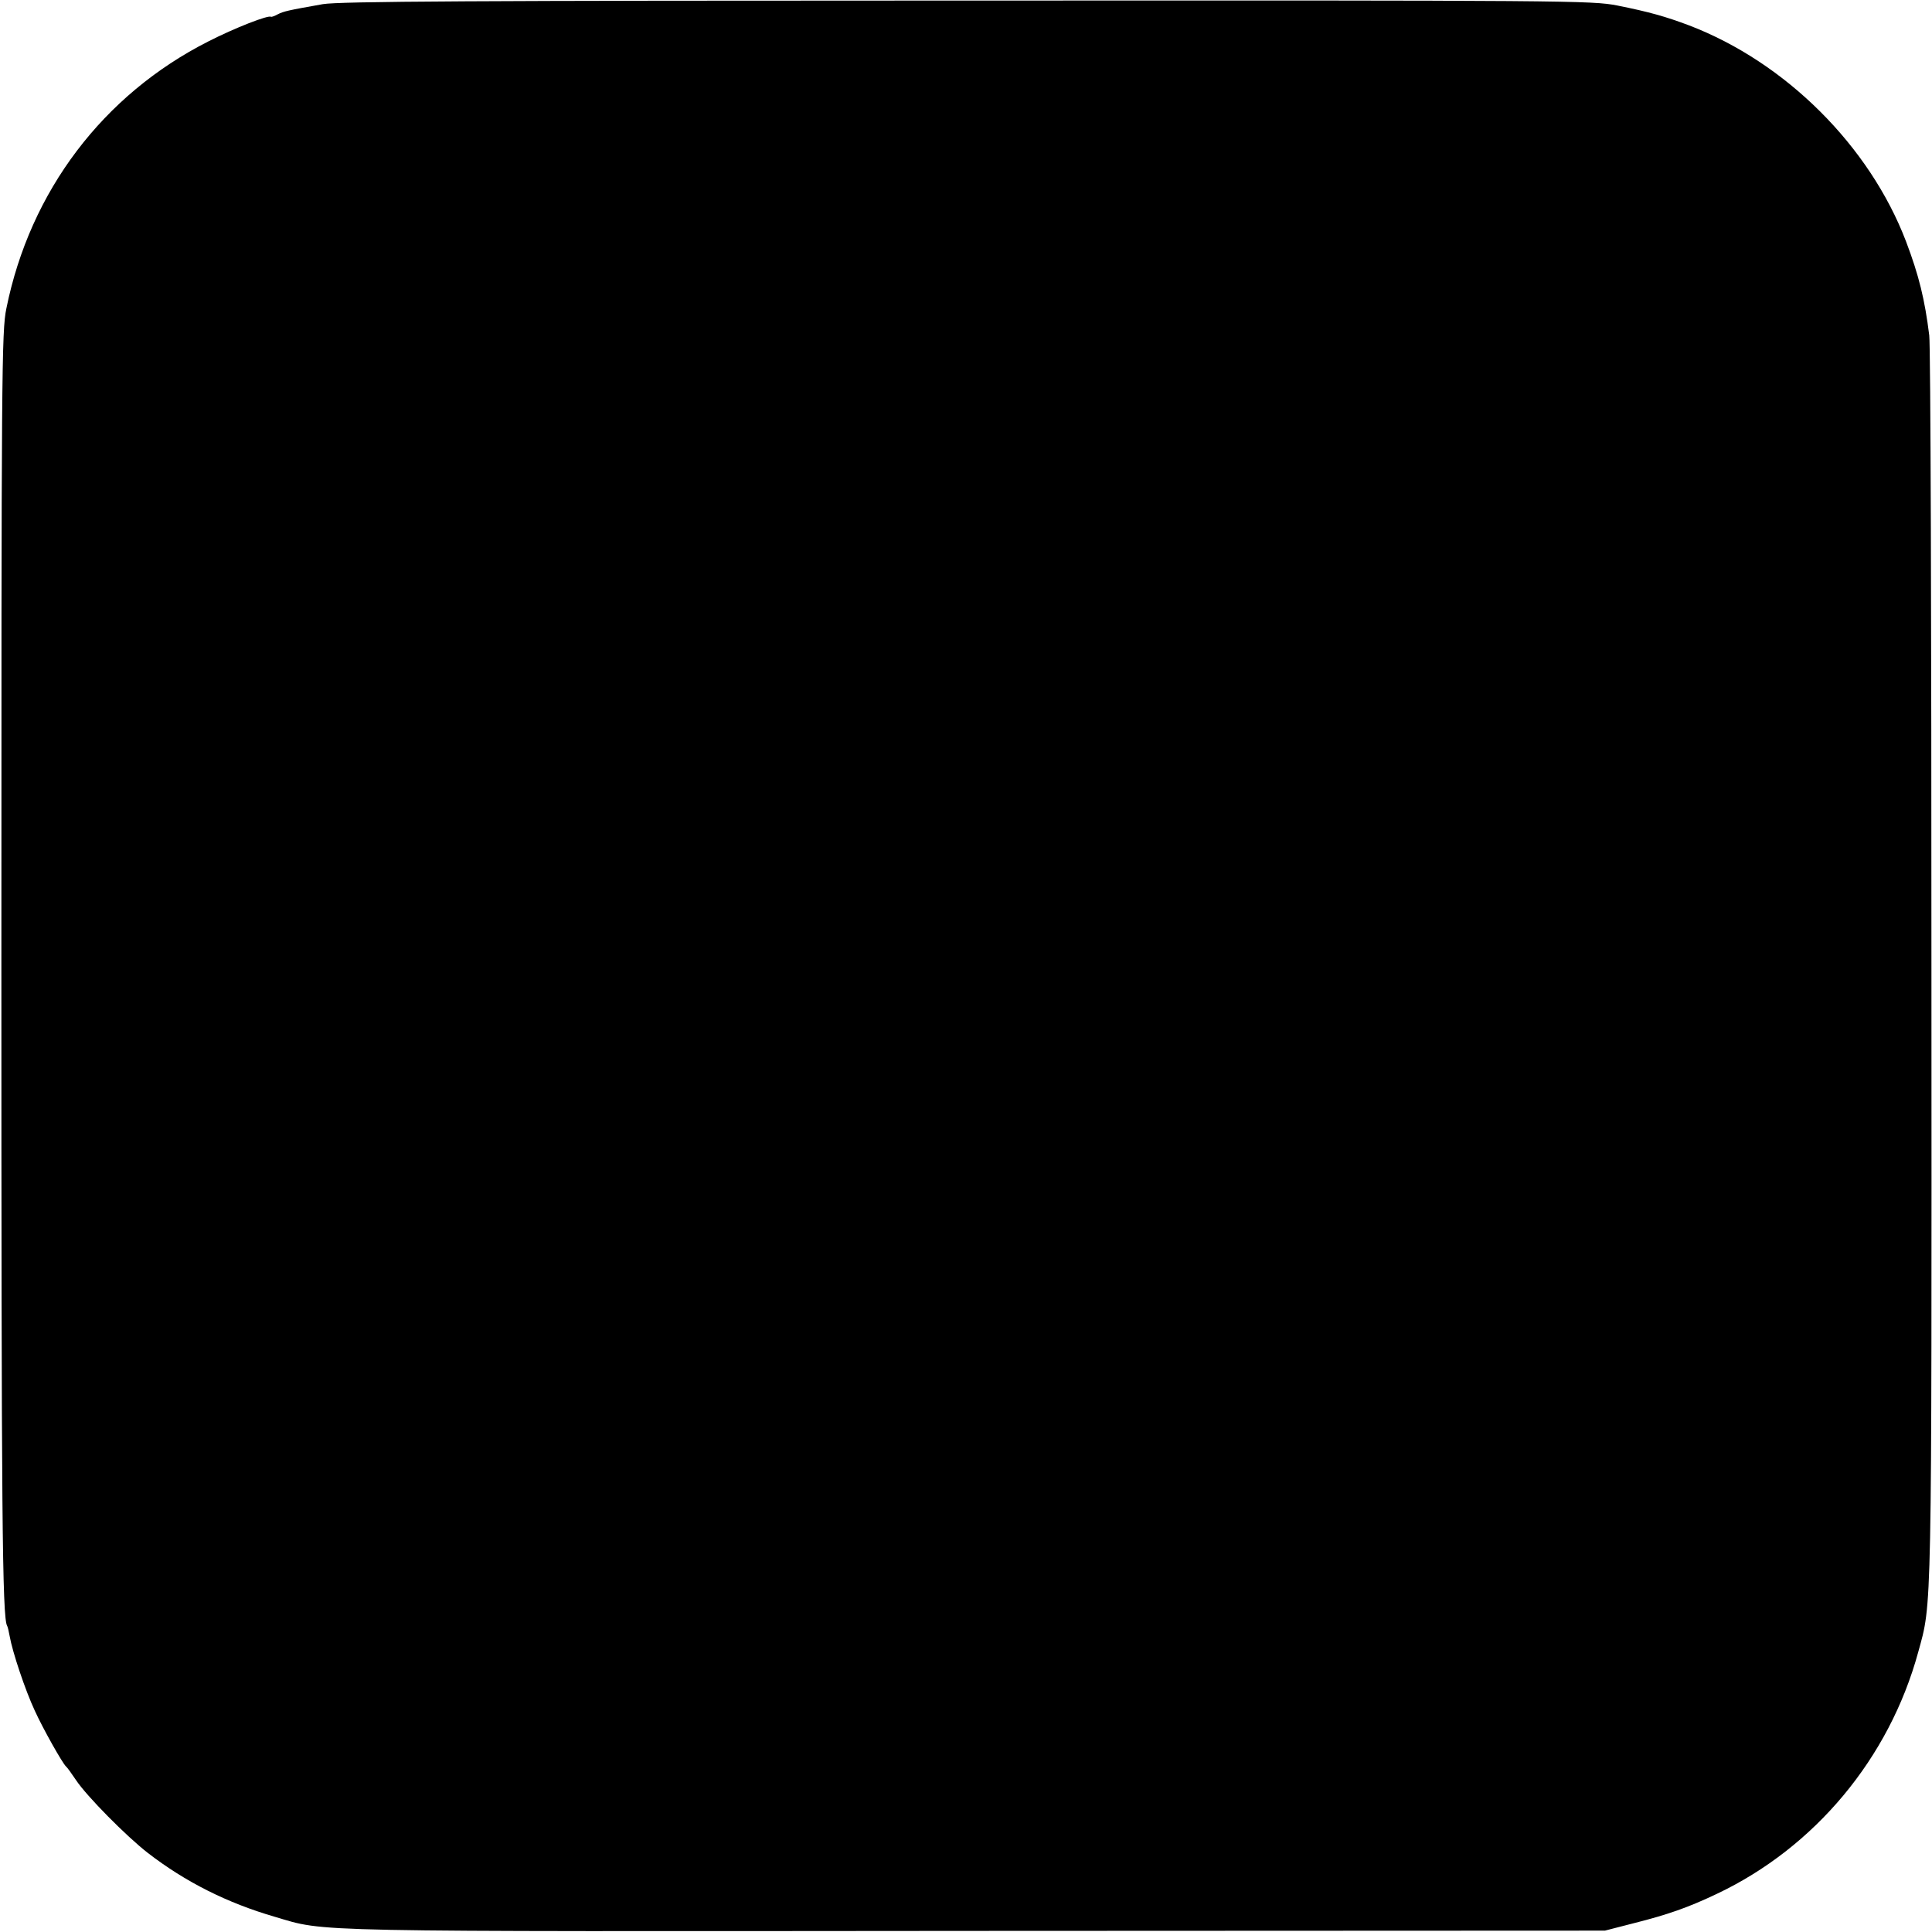 <?xml version="1.0" standalone="no"?>
<!DOCTYPE svg PUBLIC "-//W3C//DTD SVG 20010904//EN"
 "http://www.w3.org/TR/2001/REC-SVG-20010904/DTD/svg10.dtd">
<svg version="1.0" xmlns="http://www.w3.org/2000/svg"
 width="700pt" height="700pt" viewBox="0 0 700 700"
 preserveAspectRatio="xMidYMid meet">
<g transform="translate(0,700) scale(0.1,-0.1)"
fill="#000000" stroke="none">
<path d="M1170 6985 c-130 -23 -142 -26 -164 -37 -11 -6 -22 -10 -24 -9 -8 8
-131 -40 -227 -89 -381 -193 -646 -542 -732 -968 -17 -82 -18 -223 -18 -2372
0 -1996 3 -2373 21 -2401 2 -3 6 -20 9 -37 10 -57 56 -195 91 -270 30 -66 100
-190 113 -202 4 -3 20 -25 36 -49 39 -59 184 -205 260 -264 137 -106 289 -182
461 -232 190 -56 76 -53 2539 -51 l2280 1 105 27 c123 31 197 57 300 106 355
168 625 491 730 876 50 182 49 103 48 2476 0 1224 -3 2257 -8 2295 -16 129
-37 216 -84 340 -132 346 -436 649 -786 783 -85 32 -145 49 -260 72 -92 18
-173 19 -2355 18 -1797 0 -2275 -3 -2335 -13z"/>
</g>
</svg>
